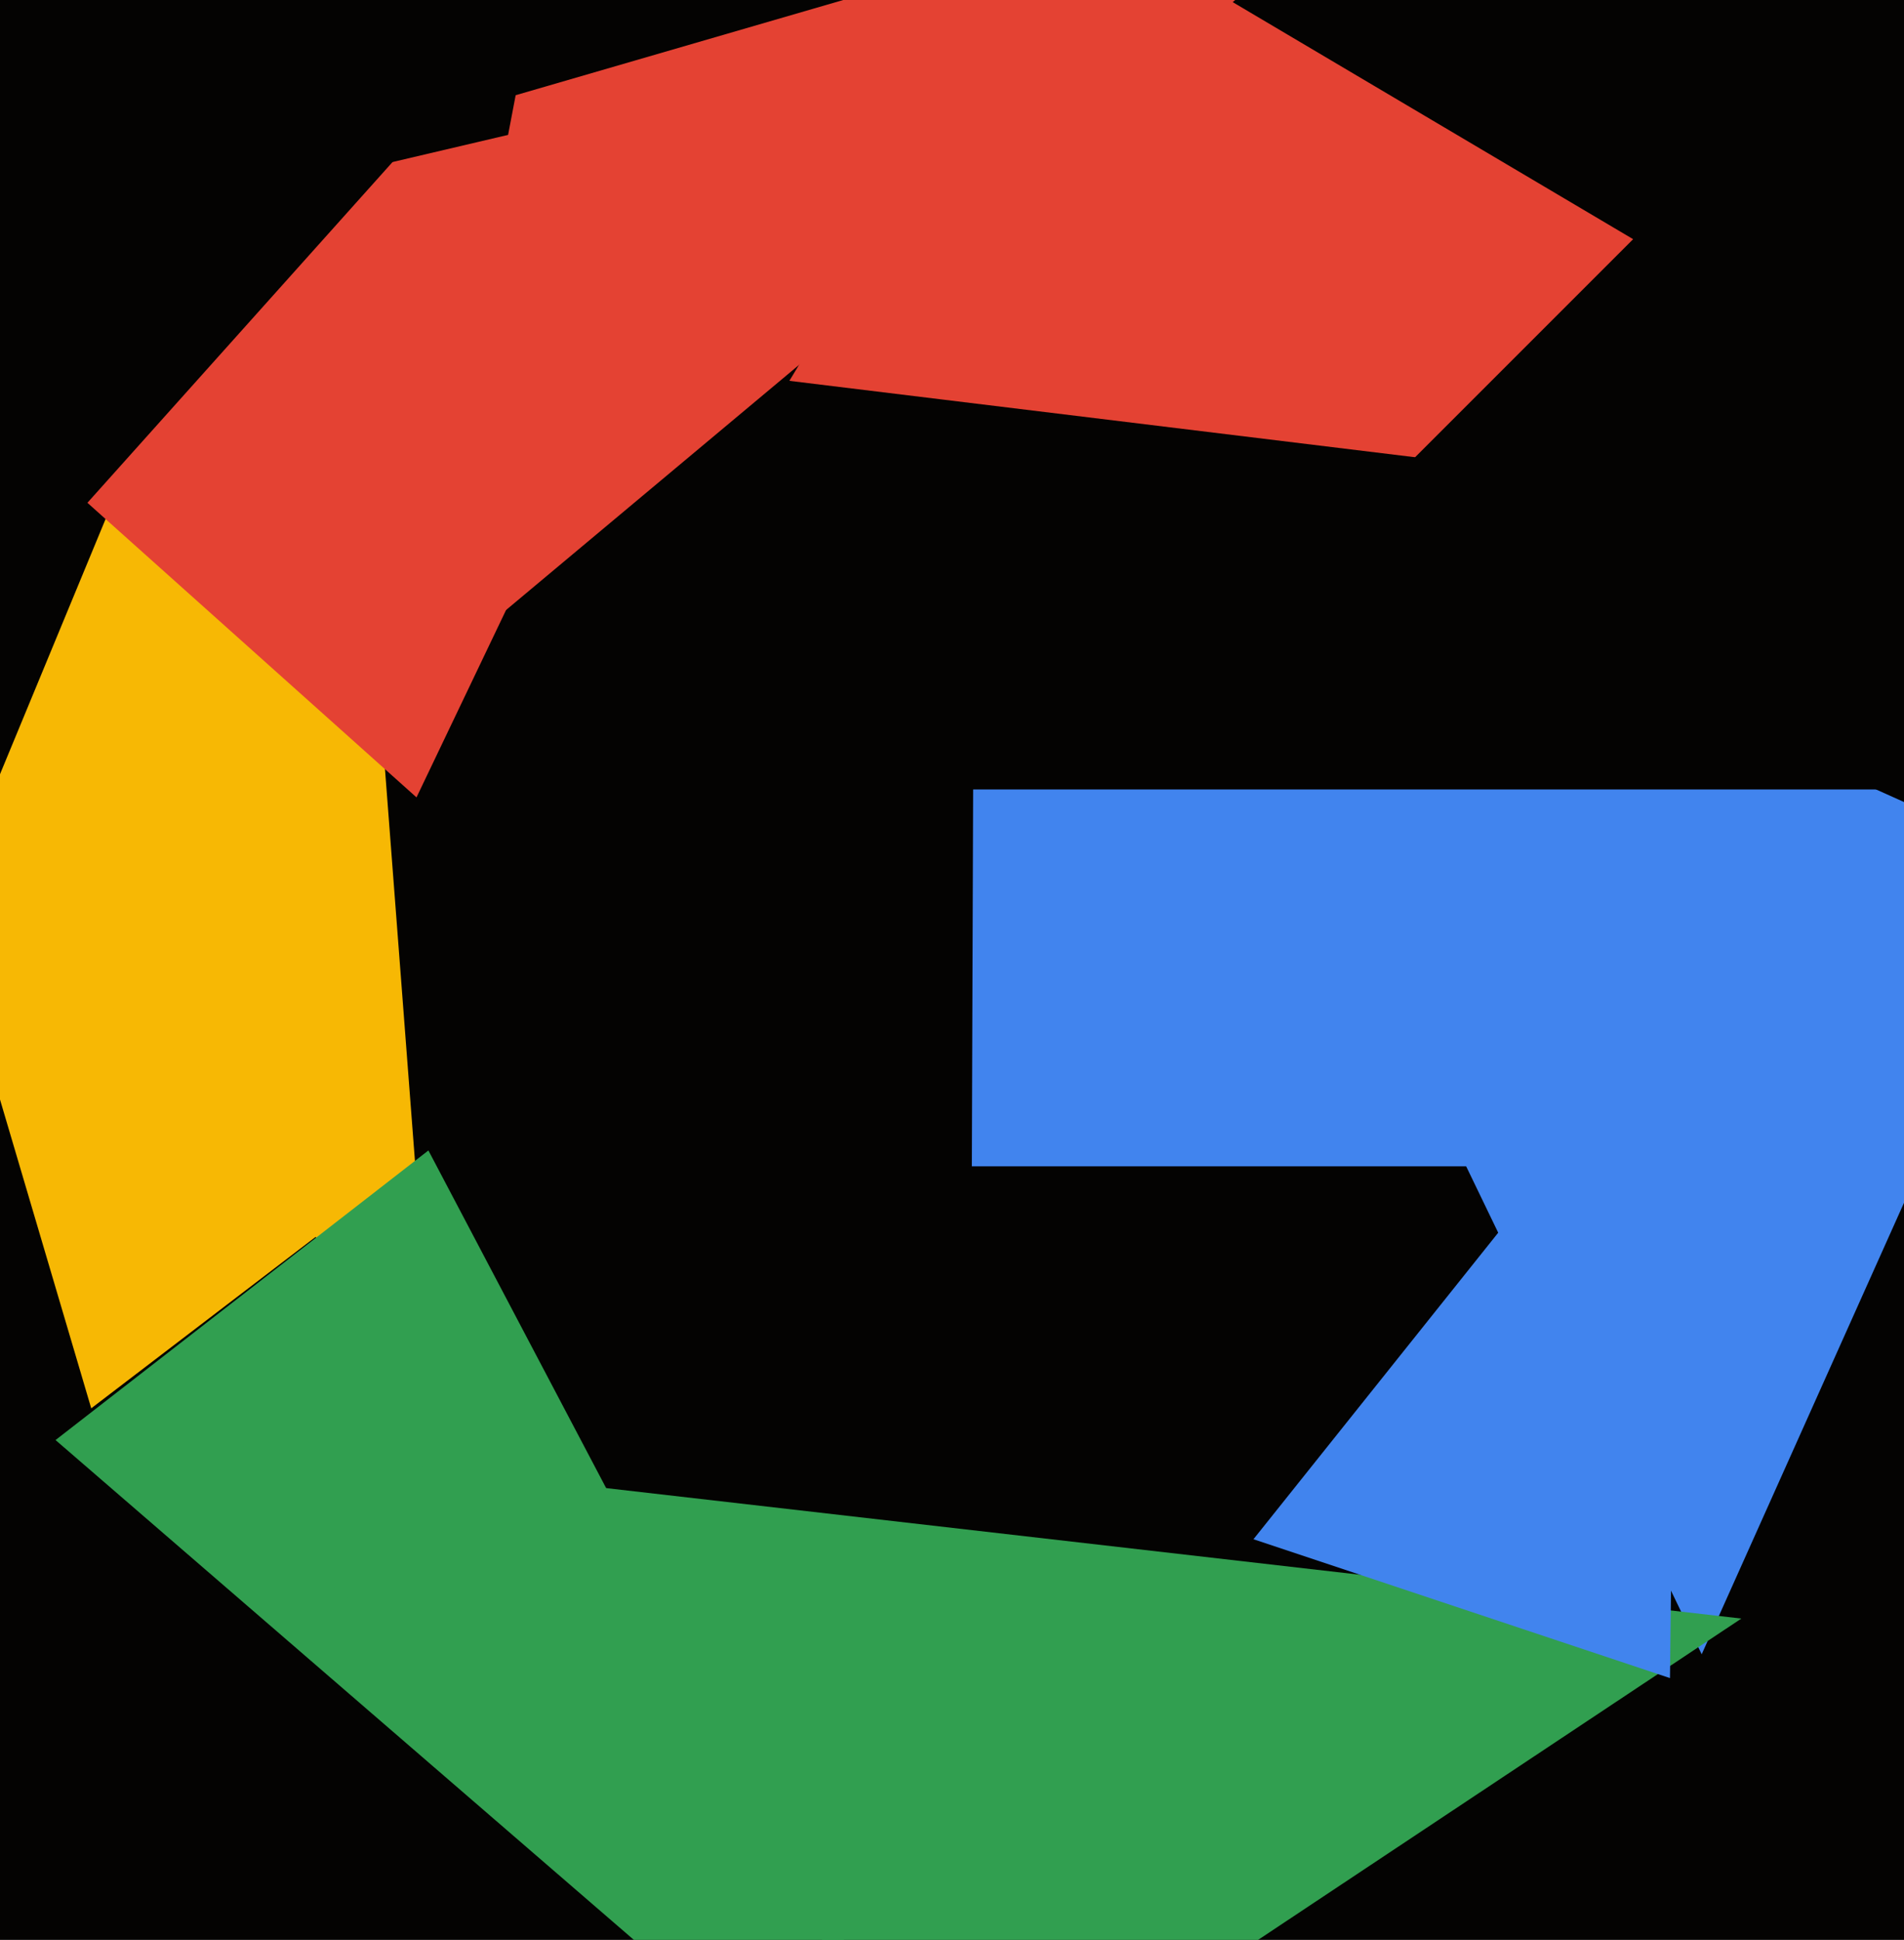 <svg xmlns="http://www.w3.org/2000/svg" width="480px" height="489px">
  <rect width="480" height="489" fill="rgb(4,3,2)"/>
  <polygon points="429,417 331,214 537,176" fill="rgb(65,132,238)"/>
  <polygon points="108,337 -14,229 82,-3" fill="rgb(247,184,4)"/>
  <polygon points="579,294 245,294 246,7" fill="rgb(65,132,238)"/>
  <polygon points="257,573 14,363 108,290" fill="rgb(49,159,80)"/>
  <polygon points="105,201 -38,73 192,19" fill="rgb(228,66,51)"/>
  <polygon points="260,527 30,361 439,408" fill="rgb(49,159,80)"/>
  <polygon points="690,199 109,199 425,-50" fill="rgb(4,3,2)"/>
  <polygon points="3,148 -25,-75 183,-53" fill="rgb(4,3,2)"/>
  <polygon points="543,138 199,96 271,-23" fill="rgb(228,66,51)"/>
  <polygon points="421,423 316,388 423,254" fill="rgb(65,132,238)"/>
  <polygon points="602,257 335,137 452,20" fill="rgb(4,3,2)"/>
  <polygon points="23,355 -16,223 95,300" fill="rgb(247,184,4)"/>
  <polygon points="101,176 130,24 364,-44" fill="rgb(228,66,51)"/>
</svg>